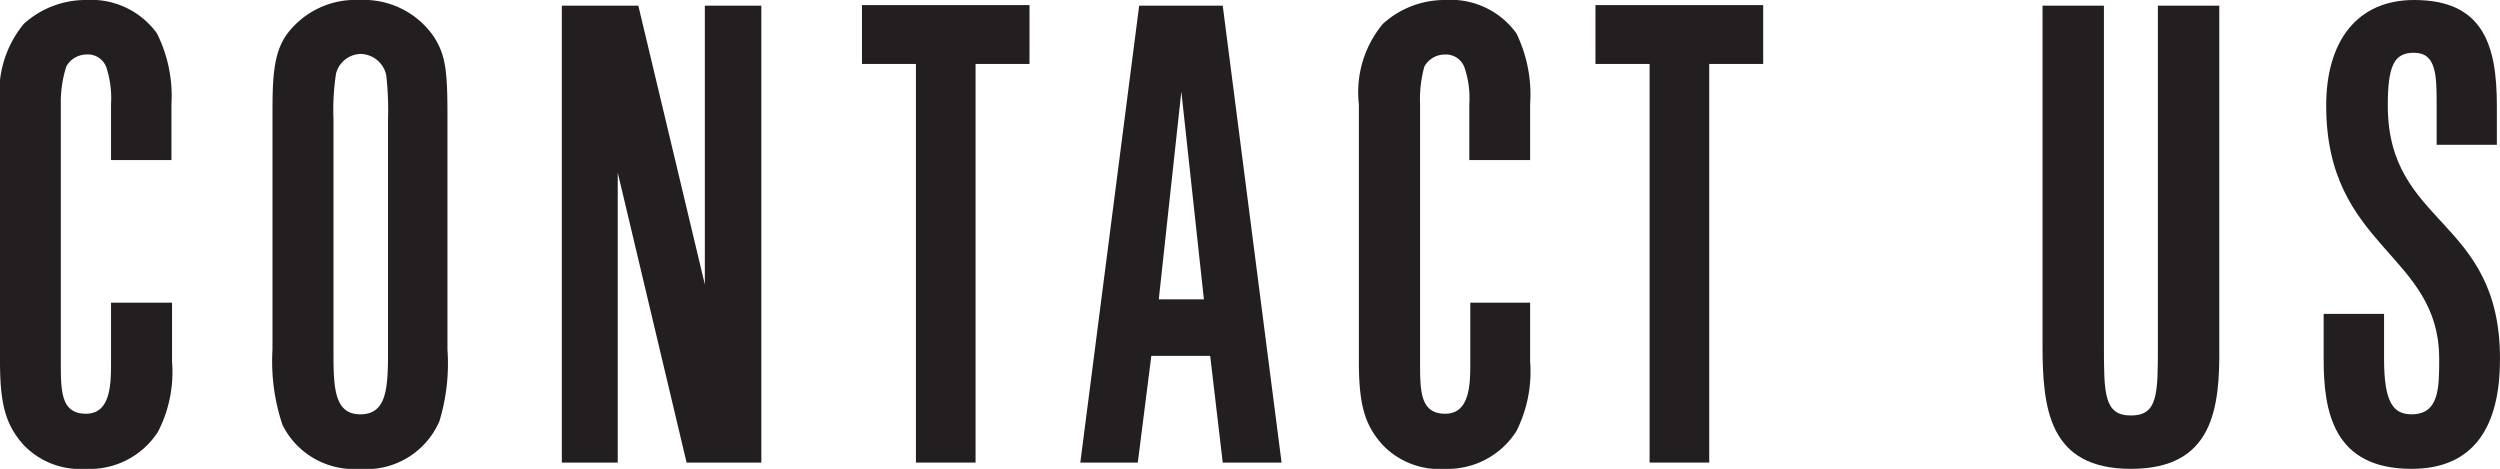 <svg xmlns="http://www.w3.org/2000/svg" width="127.44" height="23.9" viewBox="0 0 127.44 23.9"><defs><style>.a{fill:#231f20;}</style></defs><title>contact_us_title</title><path class="a" d="M4.38,23.9a4,4,0,0,1-3.17-1.21c-.89-1-1.21-2-1.21-4.26V5.31A5.48,5.48,0,0,1,1.21,1.22,4.69,4.69,0,0,1,4.38,0,4.14,4.14,0,0,1,8,1.7a7.15,7.15,0,0,1,.74,3.61V8.16H5.66V5.31a5.12,5.12,0,0,0-.22-1.82,1,1,0,0,0-1.06-.71,1.18,1.18,0,0,0-1,.61A6,6,0,0,0,3.1,5.31V18.43c0,1.5,0,2.66,1.28,2.66s1.28-1.54,1.28-2.66v-3H8.77v3A6.67,6.67,0,0,1,8.06,22,4.13,4.13,0,0,1,4.38,23.9Z"/><path class="a" d="M18.33,23.9a4.06,4.06,0,0,1-3.93-2.24,10.2,10.2,0,0,1-.51-3.84V6.08c0-1.95,0-3.36.77-4.38A4.35,4.35,0,0,1,18.33,0a4.33,4.33,0,0,1,3.75,1.82c.67,1,.73,1.86.73,4.26V17.82a10.13,10.13,0,0,1-.41,3.65A4.05,4.05,0,0,1,18.33,23.9ZM17,17.82c0,1.86,0,3.3,1.37,3.3s1.41-1.38,1.41-3.3V6.08a15.92,15.92,0,0,0-.09-2.24,1.36,1.36,0,0,0-1.32-1.09,1.33,1.33,0,0,0-1.24,1A12.2,12.2,0,0,0,17,6.08Z"/><path class="a" d="M28.64,23.58V.29h3.9L35.93,14.5V.29h2.88V23.58H35L31.49,8.8V23.58Z"/><path class="a" d="M46.69,23.58V3.26H43.94v-3h8.54v3H49.73V23.58Z"/><path class="a" d="M55.07,23.58l3-23.29h4.26l3,23.29h-3l-.64-5.44h-3L58,23.58ZM60.22,4.67,59.07,15.26h2.3Z"/><path class="a" d="M73.66,23.9a4,4,0,0,1-3.17-1.21c-.9-1-1.22-2-1.22-4.26V5.31a5.44,5.44,0,0,1,1.22-4.09A4.67,4.67,0,0,1,73.66,0,4.13,4.13,0,0,1,77.3,1.7,7.15,7.15,0,0,1,78,5.31V8.16h-3.1V5.31a4.89,4.89,0,0,0-.23-1.82,1,1,0,0,0-1-.71,1.19,1.19,0,0,0-1.06.61,6.22,6.22,0,0,0-.22,1.92V18.43c0,1.5,0,2.66,1.28,2.66s1.28-1.54,1.28-2.66v-3H78v3a6.75,6.75,0,0,1-.7,3.55A4.15,4.15,0,0,1,73.66,23.9Z"/><path class="a" d="M84.09,23.58V3.26H81.33v-3h8.55v3H87.13V23.58Z"/><path class="a" d="M108.63,23.9c-4.19,0-4.51-3.07-4.51-6.3V.29h3.13V17.6c0,2.46,0,3.58,1.38,3.58S110,20.06,110,17.6V.29h3.13V17.6C113.17,20.83,112.82,23.9,108.63,23.9Z"/><path class="a" d="M122.93,23.9c-4,0-4.48-2.94-4.48-5.6V16h3.08V18.3c0,2.21.47,2.82,1.4,2.82,1.41,0,1.41-1.35,1.41-2.82,0-5.41-5.76-5.63-5.76-12.92,0-3.24,1.54-5.38,4.48-5.38,3.49,0,4.22,2.24,4.22,5.38v2h-3.07v-2c0-1.51,0-2.69-1.15-2.69-1,0-1.34.61-1.34,2.69,0,6.17,5.72,5.69,5.72,12.92C127.44,21.69,126.16,23.9,122.93,23.9Z"/></svg>